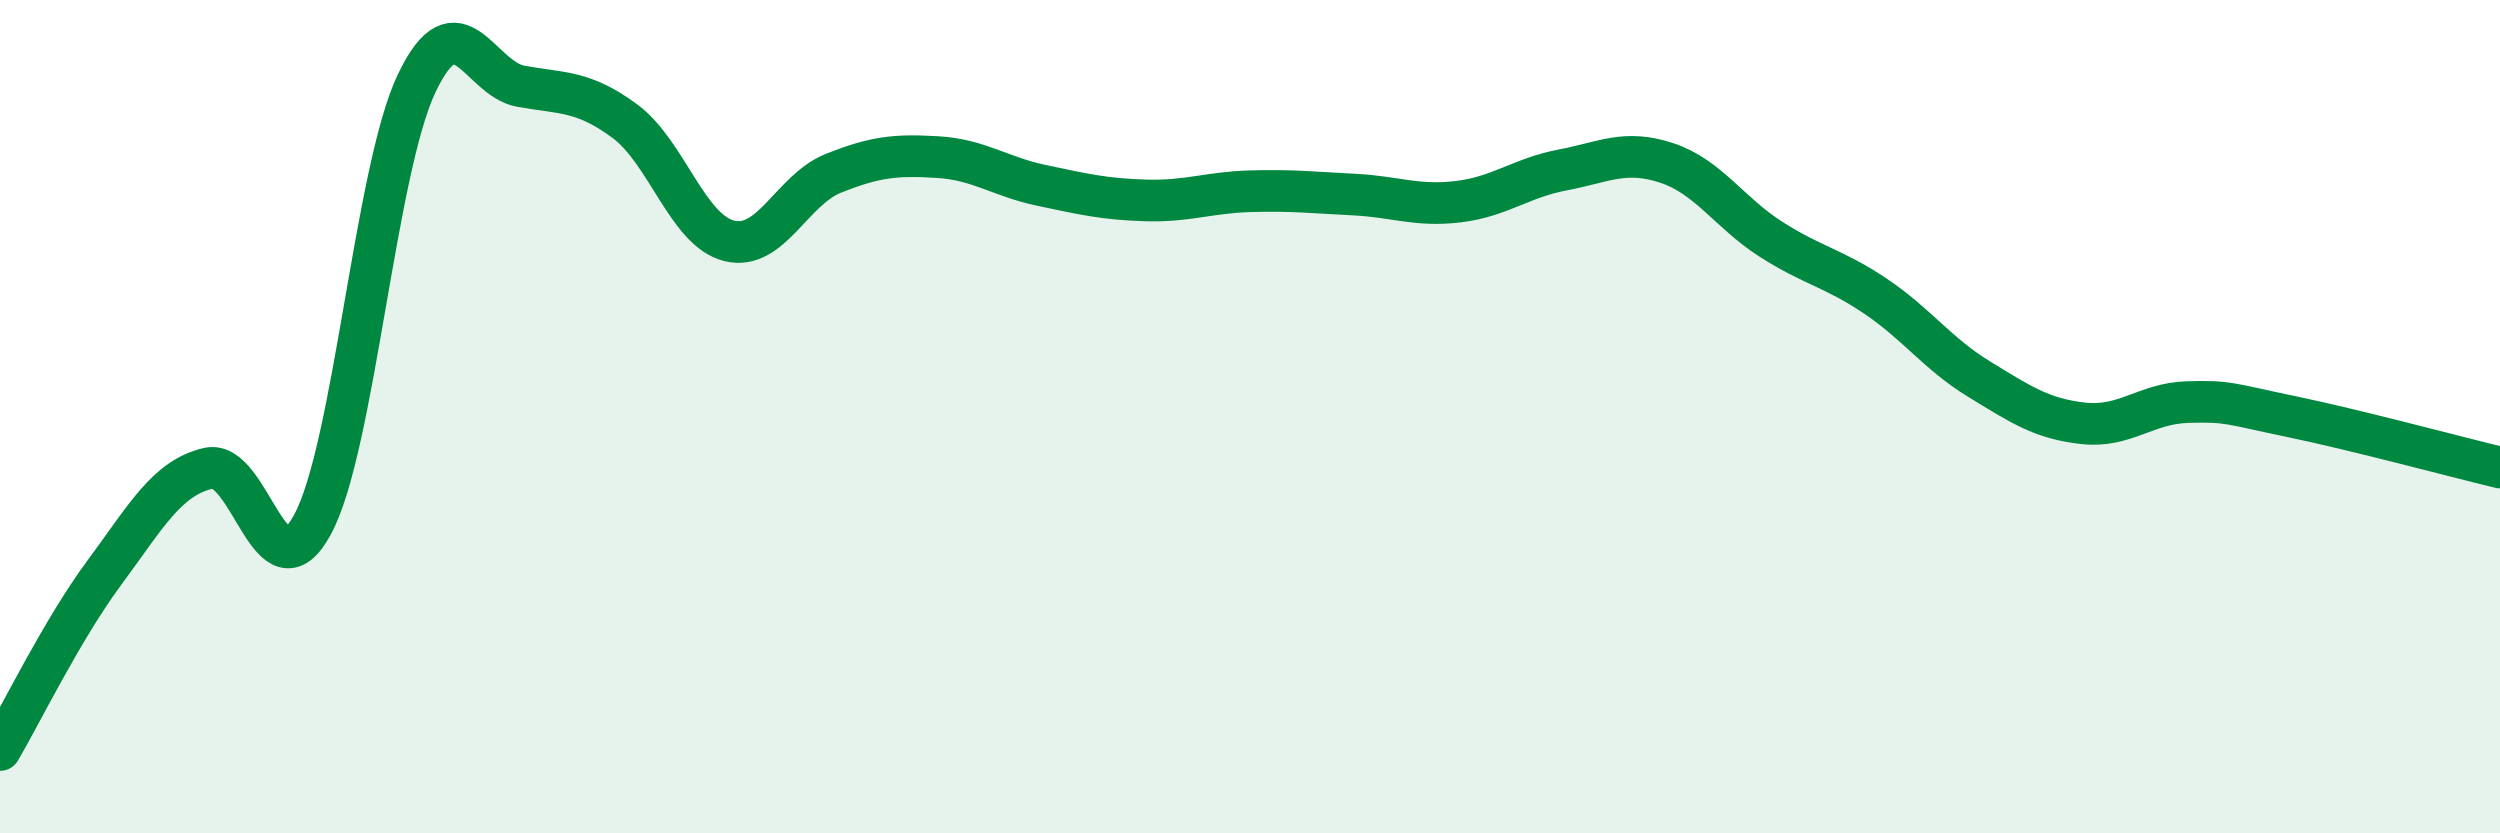 
    <svg width="60" height="20" viewBox="0 0 60 20" xmlns="http://www.w3.org/2000/svg">
      <path
        d="M 0,18 C 0.5,17.15 1.5,15.1 2.5,13.75 C 3.5,12.4 4,11.47 5,11.24 C 6,11.01 6.5,14.44 7.5,12.59 C 8.5,10.74 9,4.1 10,2 C 11,-0.1 11.5,1.89 12.5,2.07 C 13.5,2.25 14,2.17 15,2.91 C 16,3.65 16.5,5.53 17.5,5.78 C 18.5,6.03 19,4.56 20,4.16 C 21,3.76 21.5,3.71 22.5,3.77 C 23.5,3.83 24,4.24 25,4.45 C 26,4.66 26.5,4.78 27.5,4.81 C 28.5,4.84 29,4.62 30,4.59 C 31,4.56 31.5,4.62 32.5,4.67 C 33.5,4.72 34,4.96 35,4.84 C 36,4.72 36.5,4.27 37.5,4.08 C 38.5,3.89 39,3.58 40,3.91 C 41,4.24 41.5,5.1 42.5,5.74 C 43.5,6.38 44,6.43 45,7.1 C 46,7.77 46.5,8.49 47.5,9.1 C 48.5,9.71 49,10.05 50,10.16 C 51,10.27 51.5,9.68 52.5,9.65 C 53.5,9.62 53.5,9.69 55,10 C 56.5,10.31 59,10.98 60,11.22L60 20L0 20Z"
        fill="#008740"
        opacity="0.1"
        stroke-linecap="round"
        stroke-linejoin="round"
      />
      <path
        d="M 0,18 C 0.5,17.15 1.5,15.1 2.5,13.75 C 3.5,12.4 4,11.47 5,11.24 C 6,11.01 6.5,14.44 7.5,12.59 C 8.5,10.74 9,4.1 10,2 C 11,-0.1 11.5,1.89 12.5,2.07 C 13.5,2.25 14,2.17 15,2.91 C 16,3.65 16.5,5.53 17.5,5.78 C 18.5,6.03 19,4.56 20,4.16 C 21,3.76 21.5,3.71 22.5,3.77 C 23.5,3.83 24,4.24 25,4.45 C 26,4.66 26.5,4.78 27.5,4.81 C 28.5,4.84 29,4.62 30,4.59 C 31,4.56 31.5,4.62 32.5,4.67 C 33.5,4.72 34,4.96 35,4.84 C 36,4.72 36.5,4.27 37.5,4.08 C 38.5,3.89 39,3.58 40,3.91 C 41,4.24 41.5,5.1 42.5,5.74 C 43.5,6.38 44,6.43 45,7.1 C 46,7.77 46.5,8.49 47.5,9.1 C 48.5,9.71 49,10.05 50,10.16 C 51,10.27 51.5,9.68 52.5,9.65 C 53.5,9.62 53.5,9.69 55,10 C 56.5,10.31 59,10.98 60,11.22"
        stroke="#008740"
        stroke-width="1"
        fill="none"
        stroke-linecap="round"
        stroke-linejoin="round"
      />
    </svg>
  